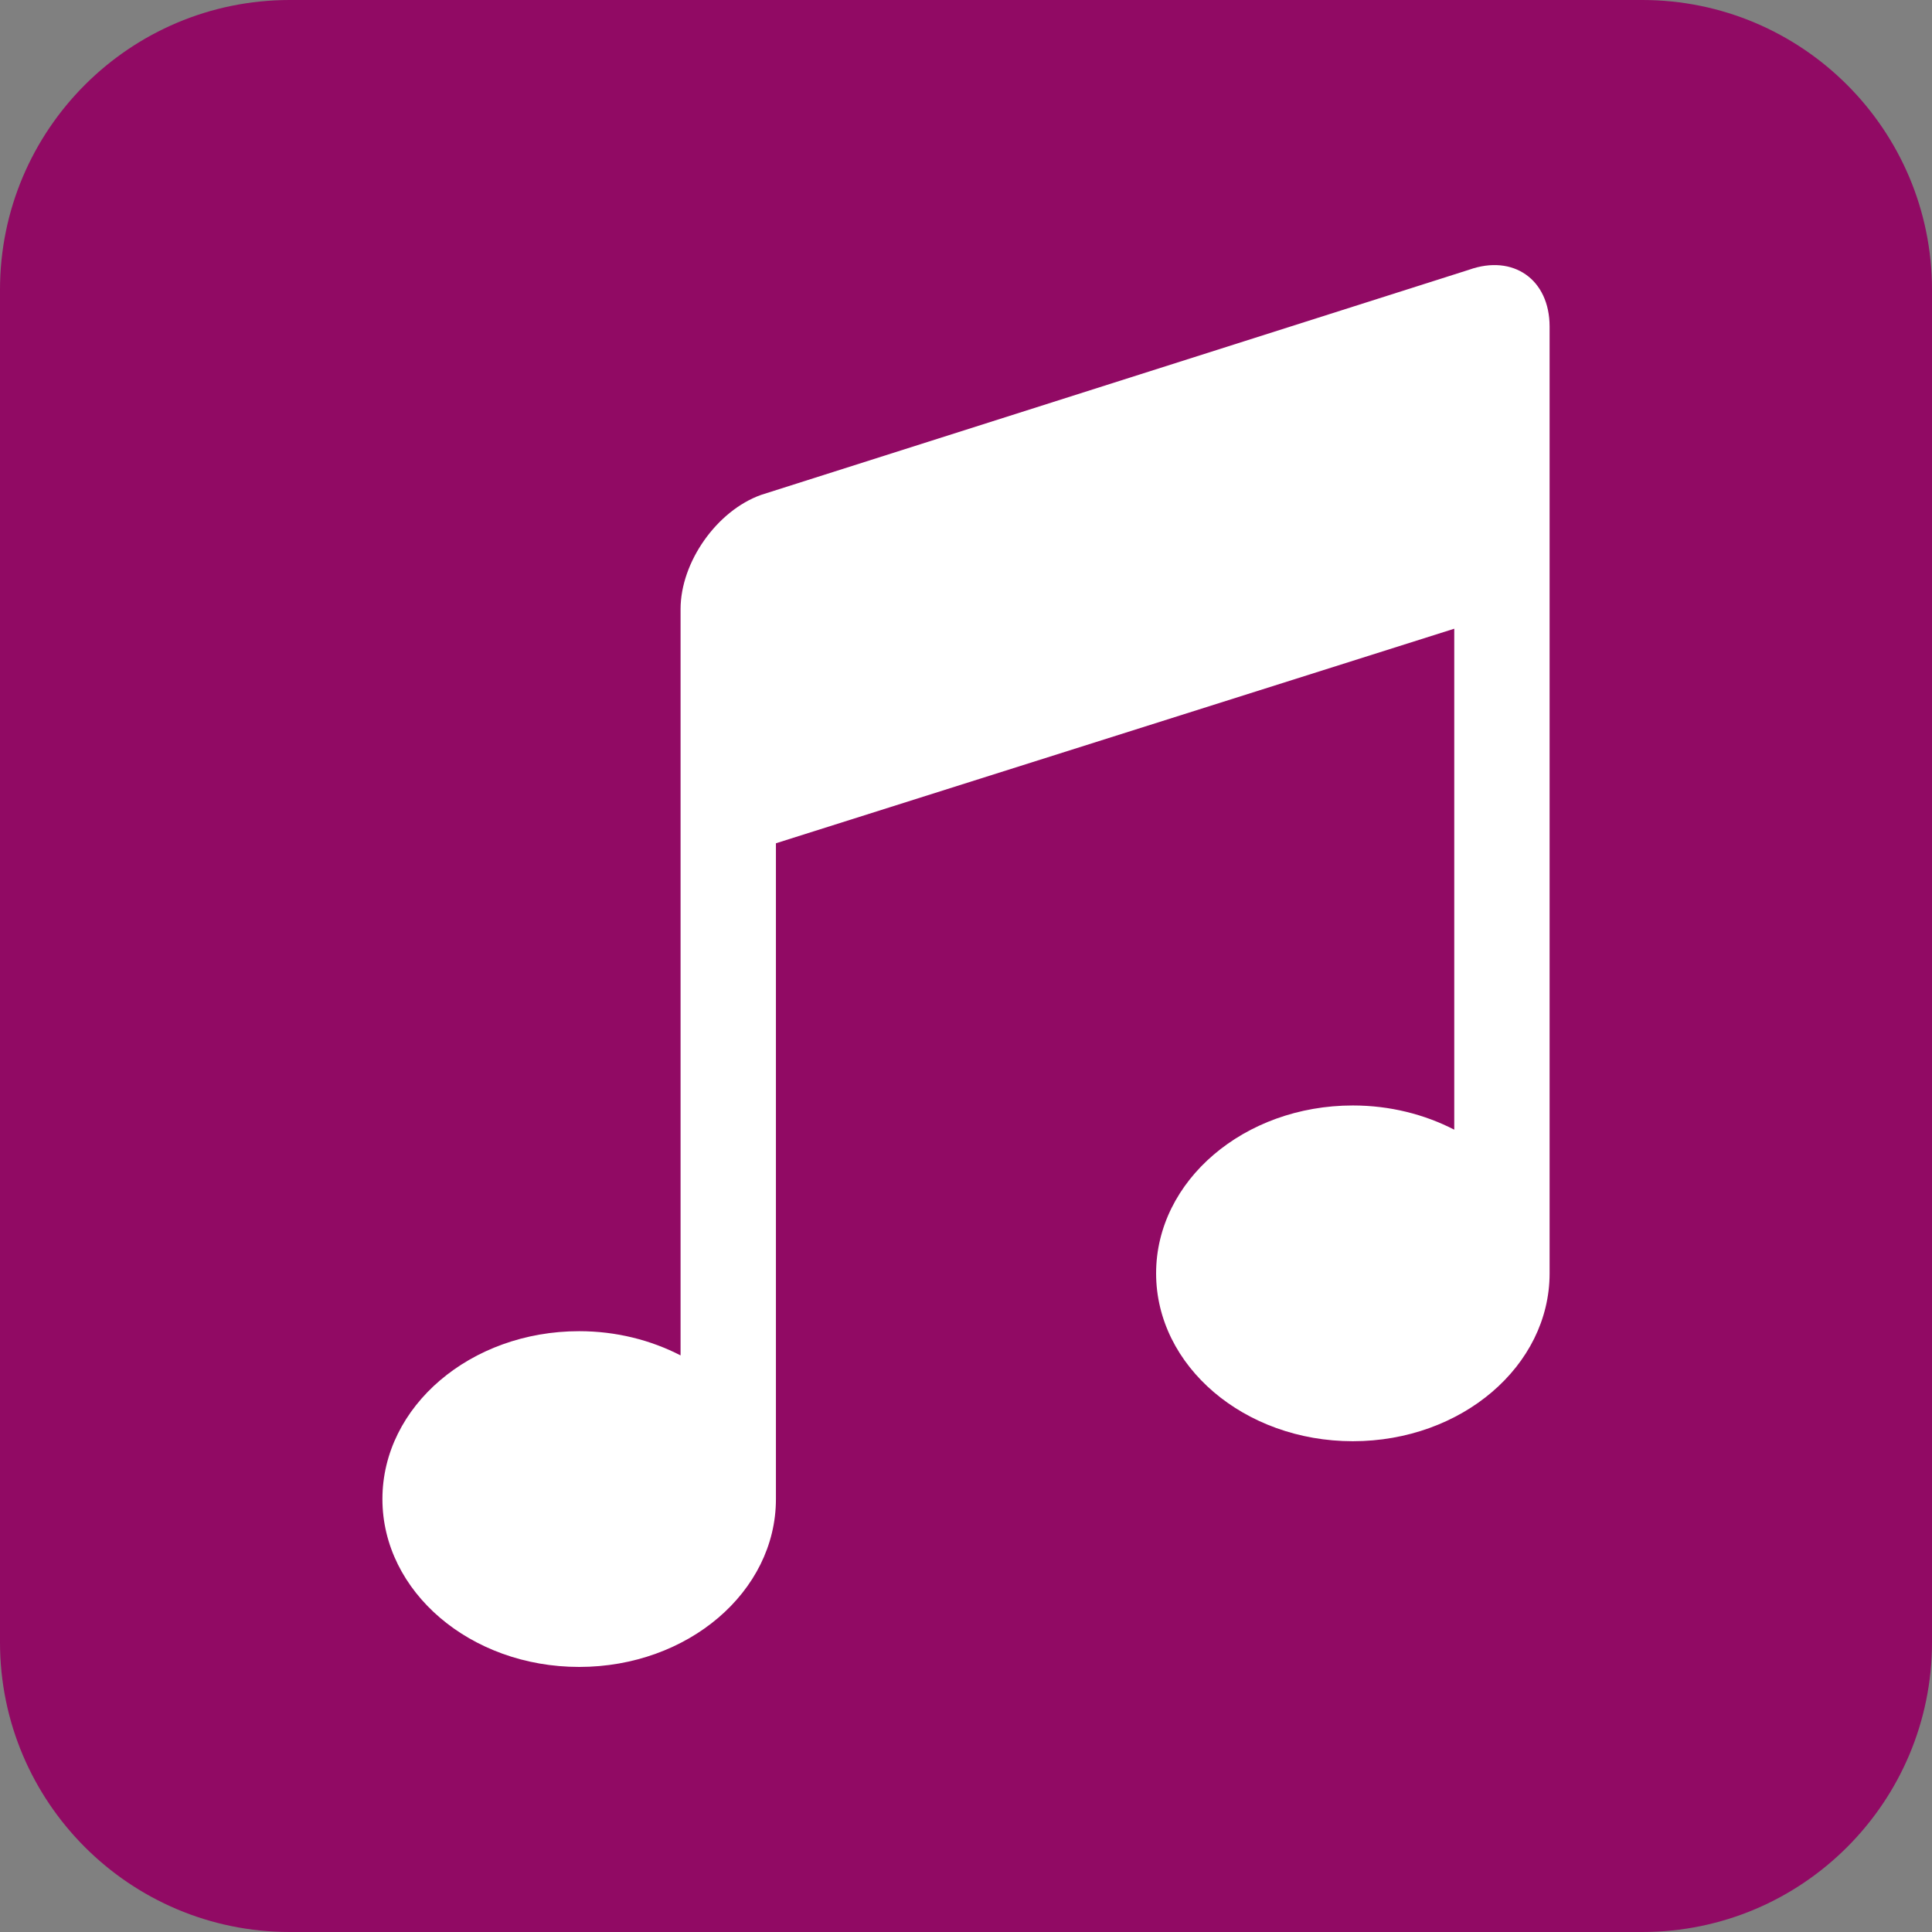 <?xml version="1.0" encoding="utf-8"?>
<!-- Generator: Adobe Illustrator 17.0.0, SVG Export Plug-In . SVG Version: 6.00 Build 0)  -->
<!DOCTYPE svg PUBLIC "-//W3C//DTD SVG 1.1//EN" "http://www.w3.org/Graphics/SVG/1.1/DTD/svg11.dtd">
<svg version="1.1" id="Слой_1" xmlns="http://www.w3.org/2000/svg" xmlns:xlink="http://www.w3.org/1999/xlink" x="0px" y="0px"
	 width="100px" height="100px" viewBox="0 0 100 100" enable-background="new 0 0 100 100" xml:space="preserve">
<rect x="0" y="0" width="100" height="100" fill="#808080" stroke="none"/>
<path fill="#910A64" d="M100,85c0,8.284-6.716,15-15,15H15c-8.284,0-15-6.716-15-15V15C0,6.716,6.716,0,15,0h70
	c8.284,0,15,6.716,15,15V85z"/>
<path fill="#FFFFFF" d="M76.036,13.963l-36.64,11.652c-2.294,0.818-4.17,3.48-4.17,5.915v4.146v5.305v29.174
	c-1.534-0.79-3.326-1.253-5.248-1.253c-5.624,0-10.184,3.89-10.184,8.689c0,4.799,4.559,8.689,10.184,8.689
	c5.624,0,10.184-3.89,10.184-8.689V43.648l35.11-11.106v25.93c-1.534-0.79-3.326-1.253-5.249-1.253
	c-5.624,0-10.183,3.89-10.183,8.689s4.559,8.689,10.183,8.689c5.624,0,10.184-3.89,10.184-8.689V26.354v-2.362v-7.089
	C80.206,14.468,78.329,13.145,76.036,13.963z"/>
</svg>
